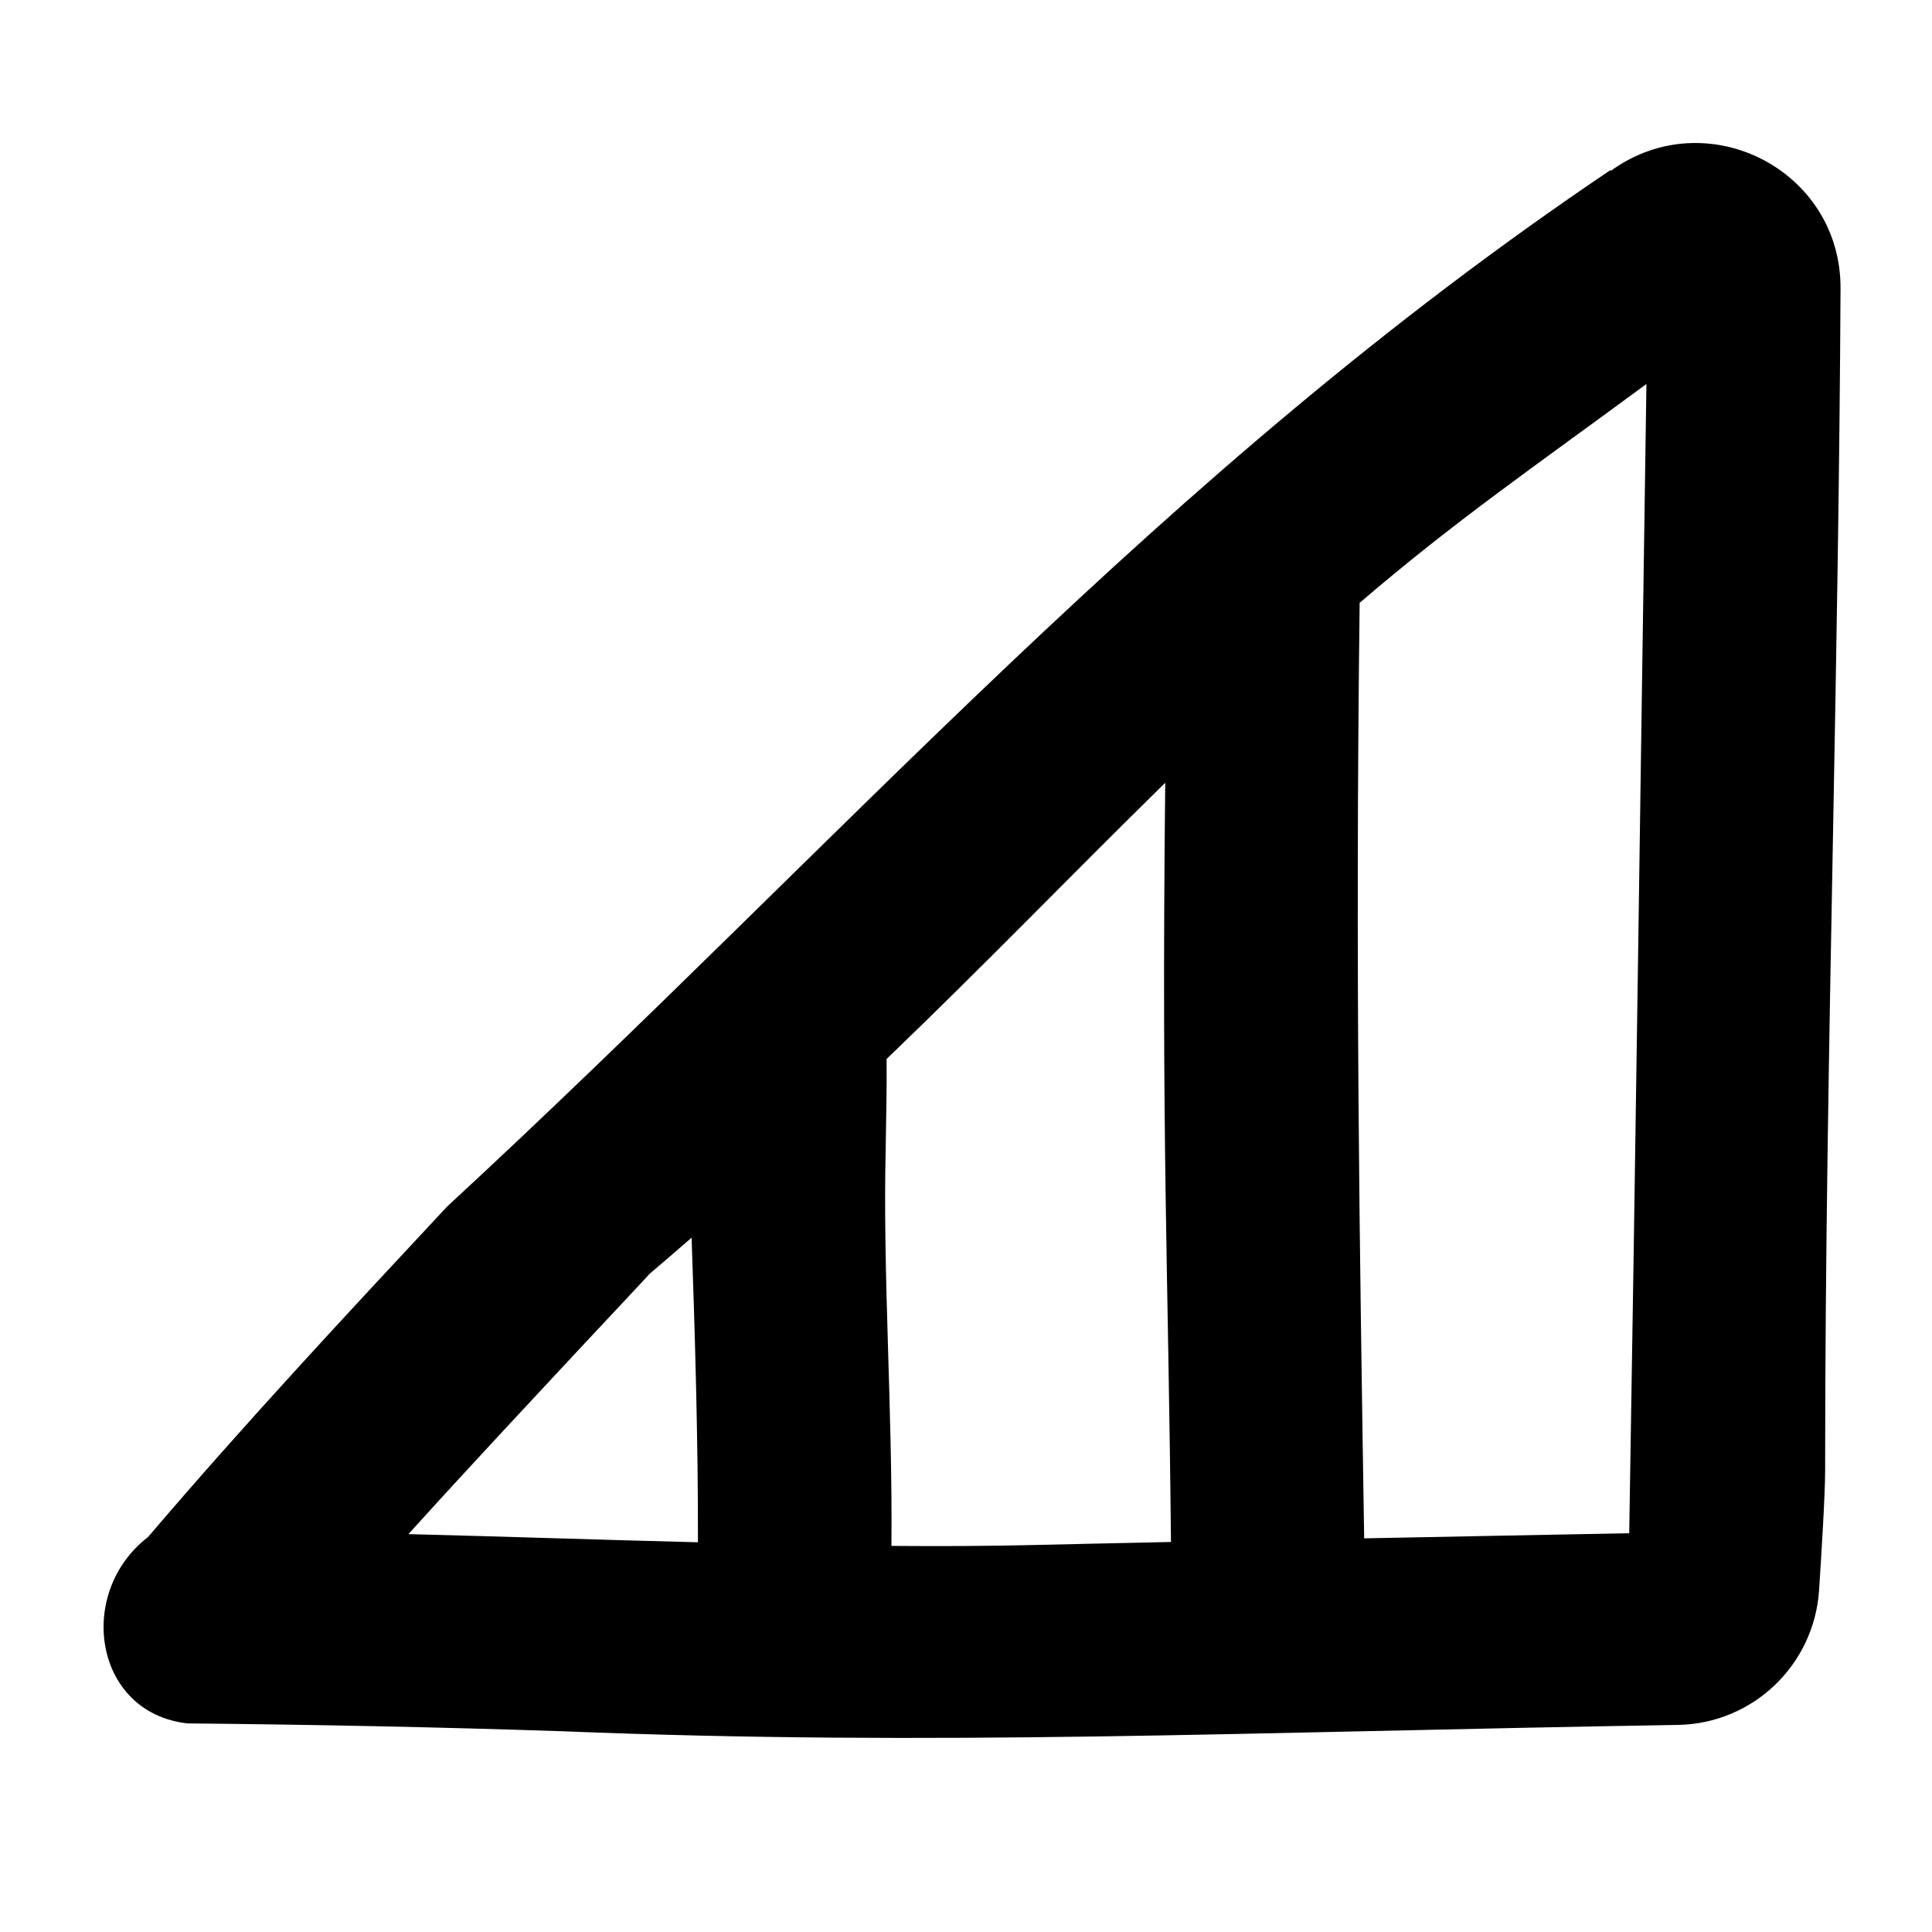 <svg xmlns="http://www.w3.org/2000/svg" viewBox="0 0 640 640"><!--! Font Awesome Pro 7.1.0 by @fontawesome - https://fontawesome.com License - https://fontawesome.com/license (Commercial License) Copyright 2025 Fonticons, Inc. --><path fill="currentColor" d="M545.4 127.2C507.7 155 482.1 172.5 450.4 199.7C448.9 320.1 450.4 414.7 451.9 509.6C483.8 509 516.9 508.3 539.7 507.9C541.8 381.8 543.5 253.5 545.4 127.2zM387.9 510.8C387 419.3 384.7 378.5 386 259.3C354.8 289.9 326.2 319.6 293.7 350.8C293.8 361.1 293.5 371 293.4 380.2C292.4 422.5 295.7 466.9 295.3 512.1C332 512.4 346.3 511.6 387.9 510.8zM214.9 422.3C208.1 429.6 201.4 436.8 194.7 443.9C174.5 465.6 154.7 486.7 135.3 508.2C167.4 509 199.2 510.1 231.2 510.9C231.3 477.2 230.1 438.6 229.1 410C224.4 414.1 219.6 418.2 214.8 422.3zM533.6 56.6C565.3 33.6 609.9 56.2 609.7 95.6C609.4 157.1 608.3 217.1 607.2 276.9C605.9 346.7 604.6 416.1 604.6 487C604.6 495.1 603.4 514.3 602.6 526.7C601 551.5 580.7 571 555.8 571.4C410.3 573.8 310.9 578.5 186.3 573.5C144.4 572.1 104 571.3 62.1 570.9C31 567.4 25.1 527.6 49 509.2C81.6 471 114.7 435.5 148.1 399.7C280.3 277.6 384.1 157 533.4 56.4L533.5 56.4z"/></svg>